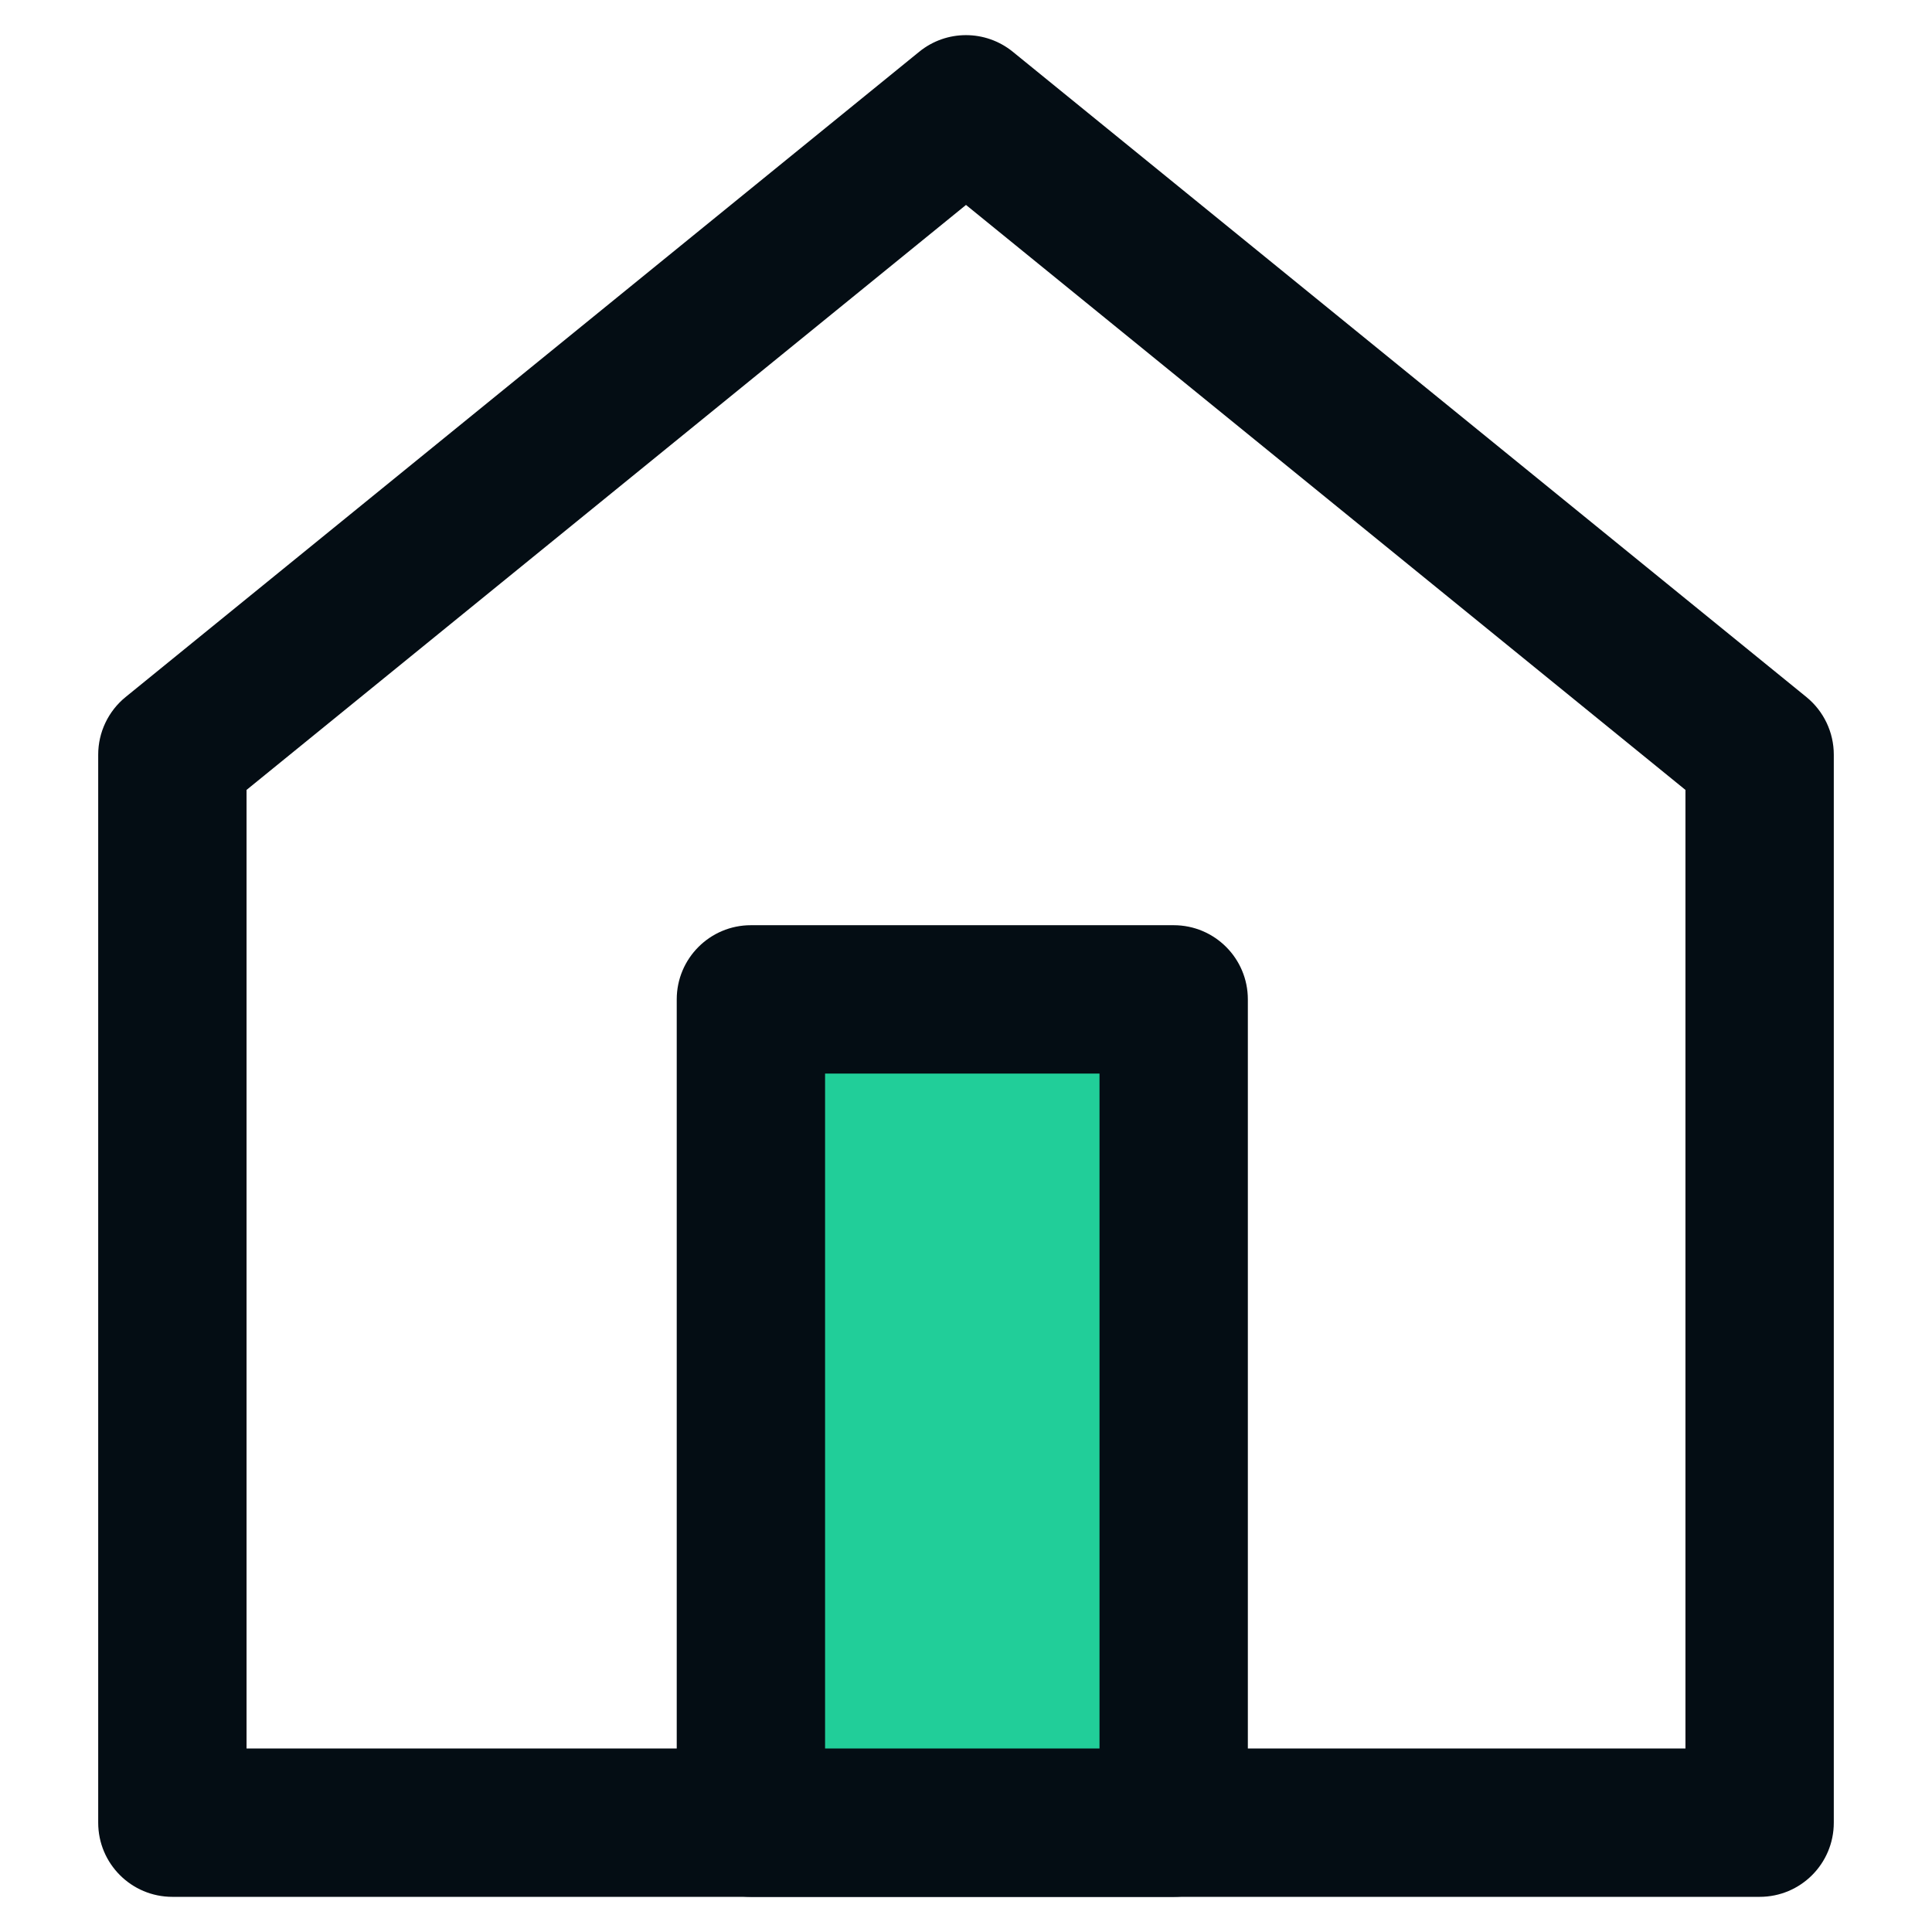 <svg xmlns="http://www.w3.org/2000/svg" xmlns:xlink="http://www.w3.org/1999/xlink" id="Layer_1" x="0px" y="0px" viewBox="0 0 26.048 26.048" style="enable-background:new 0 0 26.048 26.048;" xml:space="preserve"><style type="text/css">	.st0{fill:#040D14;}	.st1{fill:#21CE99;}</style><g>	<g>		<path class="st0" d="M23.724,25.574H2.324c-0.552,0-1-0.447-1-1V10.174c0-0.301,0.136-0.586,0.369-0.776l10.7-8.7    c0.367-0.299,0.894-0.299,1.262,0l10.7,8.7c0.233,0.19,0.369,0.475,0.369,0.776v14.4    C24.724,25.127,24.277,25.574,23.724,25.574z M3.324,23.574h19.4V10.65l-9.7-7.887l-9.7,7.887    C3.324,10.65,3.324,23.574,3.324,23.574z"></path>		<g>			<rect x="10.124" y="13.474" class="st1" width="5.7" height="11.1"></rect>			<path class="st0" d="M15.824,25.574h-5.7c-0.552,0-1-0.447-1-1V13.474c0-0.552,0.448-1,1-1h5.7     c0.553,0,1,0.448,1,1v11.1C16.824,25.127,16.377,25.574,15.824,25.574z M11.124,23.574h3.7v-9.1h-3.7     V23.574z"></path>		</g>	</g></g></svg>